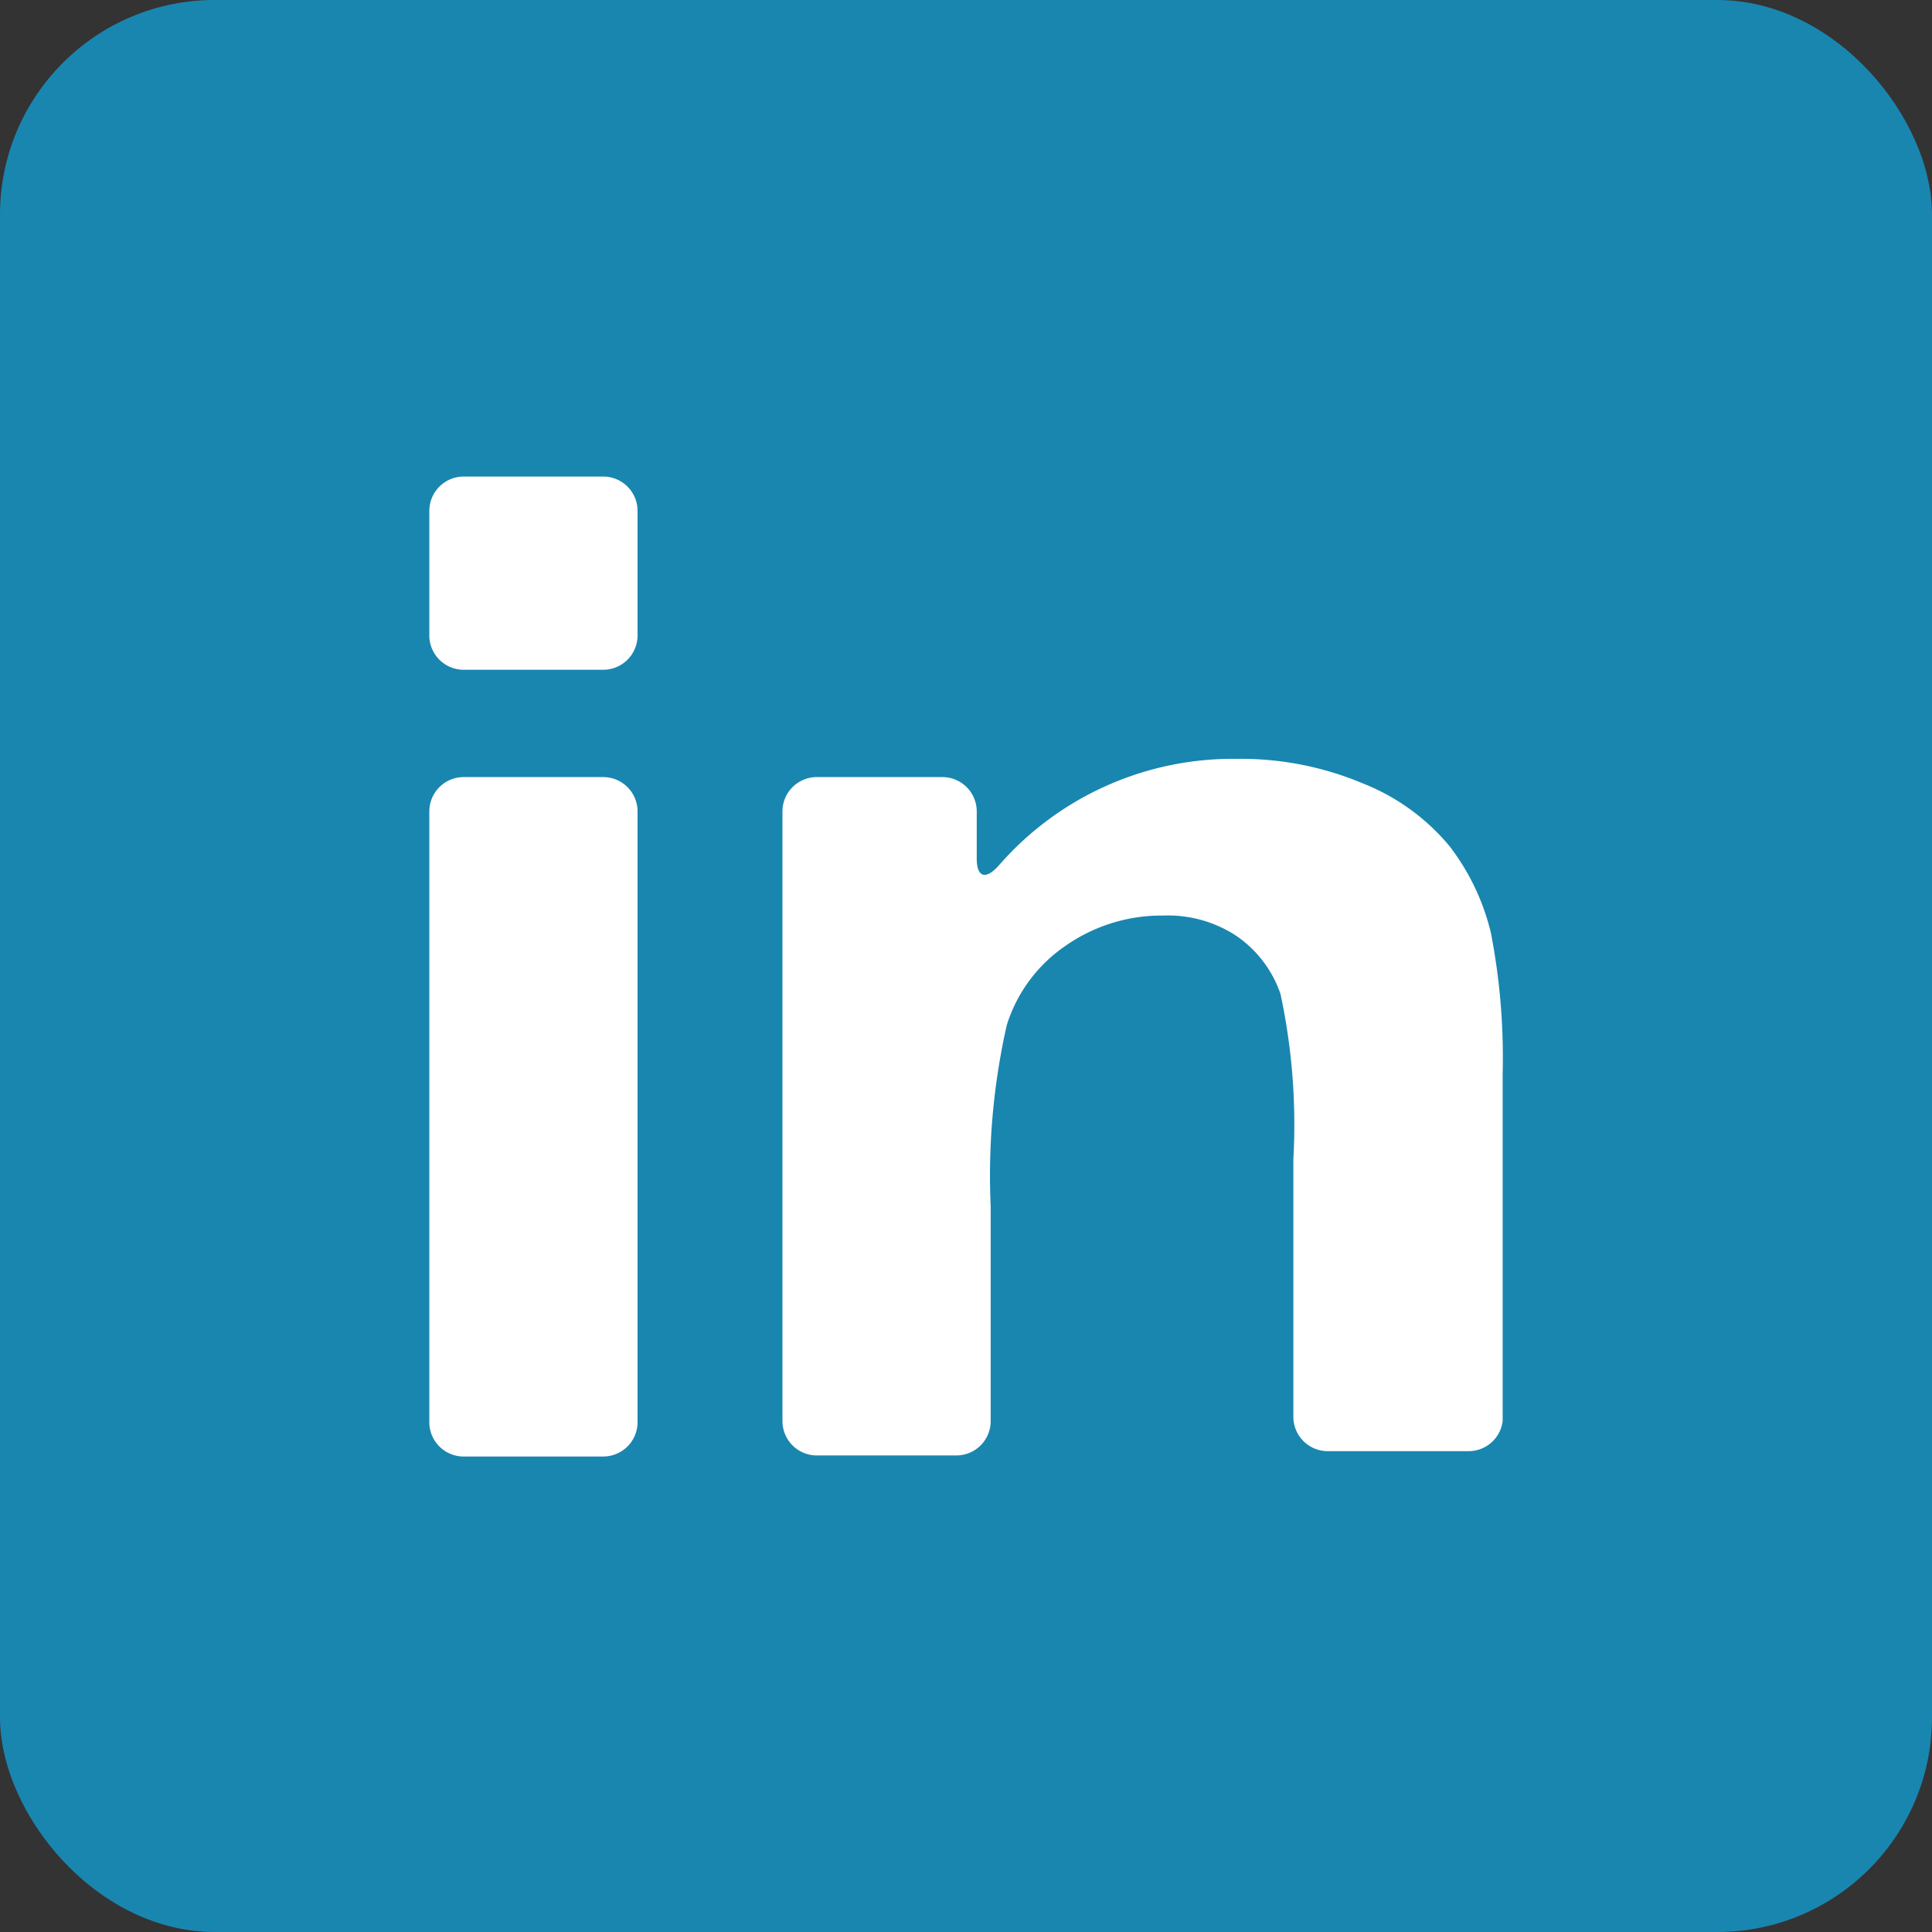<svg id="Layer_1" data-name="Layer 1" xmlns="http://www.w3.org/2000/svg" viewBox="0 0 18 18"><rect x="0" y="0" width="18" height="18" fill="#333333" stroke="none"/><defs><style>.cls-1{fill:#1986b0;}.cls-2{fill:#fff;}</style></defs><title>Home Icon</title><rect class="cls-1" width="18" height="18" rx="2" ry="2"/><path class="cls-2" d="M4.32,13.57h1.3a0.32,0.32,0,0,0,.32-0.32V7.56a0.32,0.32,0,0,0-.32-0.32H4.32A0.32,0.32,0,0,0,4,7.56v5.68A0.32,0.32,0,0,0,4.32,13.57Z"/><path class="cls-2" d="M4.32,6.24h1.3a0.32,0.32,0,0,0,.32-0.32V4.76a0.32,0.32,0,0,0-.32-0.32H4.32A0.32,0.32,0,0,0,4,4.76V5.91A0.32,0.32,0,0,0,4.32,6.24Z"/><path class="cls-2" d="M13.51,7.89A2,2,0,0,0,12.7,7.3a2.93,2.93,0,0,0-1.18-.23,2.89,2.89,0,0,0-2.22,1C9.18,8.2,9.1,8.17,9.1,8V7.56a0.32,0.32,0,0,0-.32-0.32H7.61a0.32,0.32,0,0,0-.32.32v5.68a0.32,0.32,0,0,0,.32.32h1.3a0.32,0.32,0,0,0,.32-0.32v-2a6.36,6.36,0,0,1,.15-1.69,1.4,1.4,0,0,1,.55-0.74,1.56,1.56,0,0,1,.91-0.28,1.16,1.16,0,0,1,.68.19,1.08,1.08,0,0,1,.41.54,5.81,5.81,0,0,1,.12,1.54v2.4a0.32,0.32,0,0,0,.32.32h1.3A0.32,0.32,0,0,0,14,13.24V10a6.09,6.09,0,0,0-.11-1.31A2.15,2.15,0,0,0,13.51,7.89Z"/></svg>